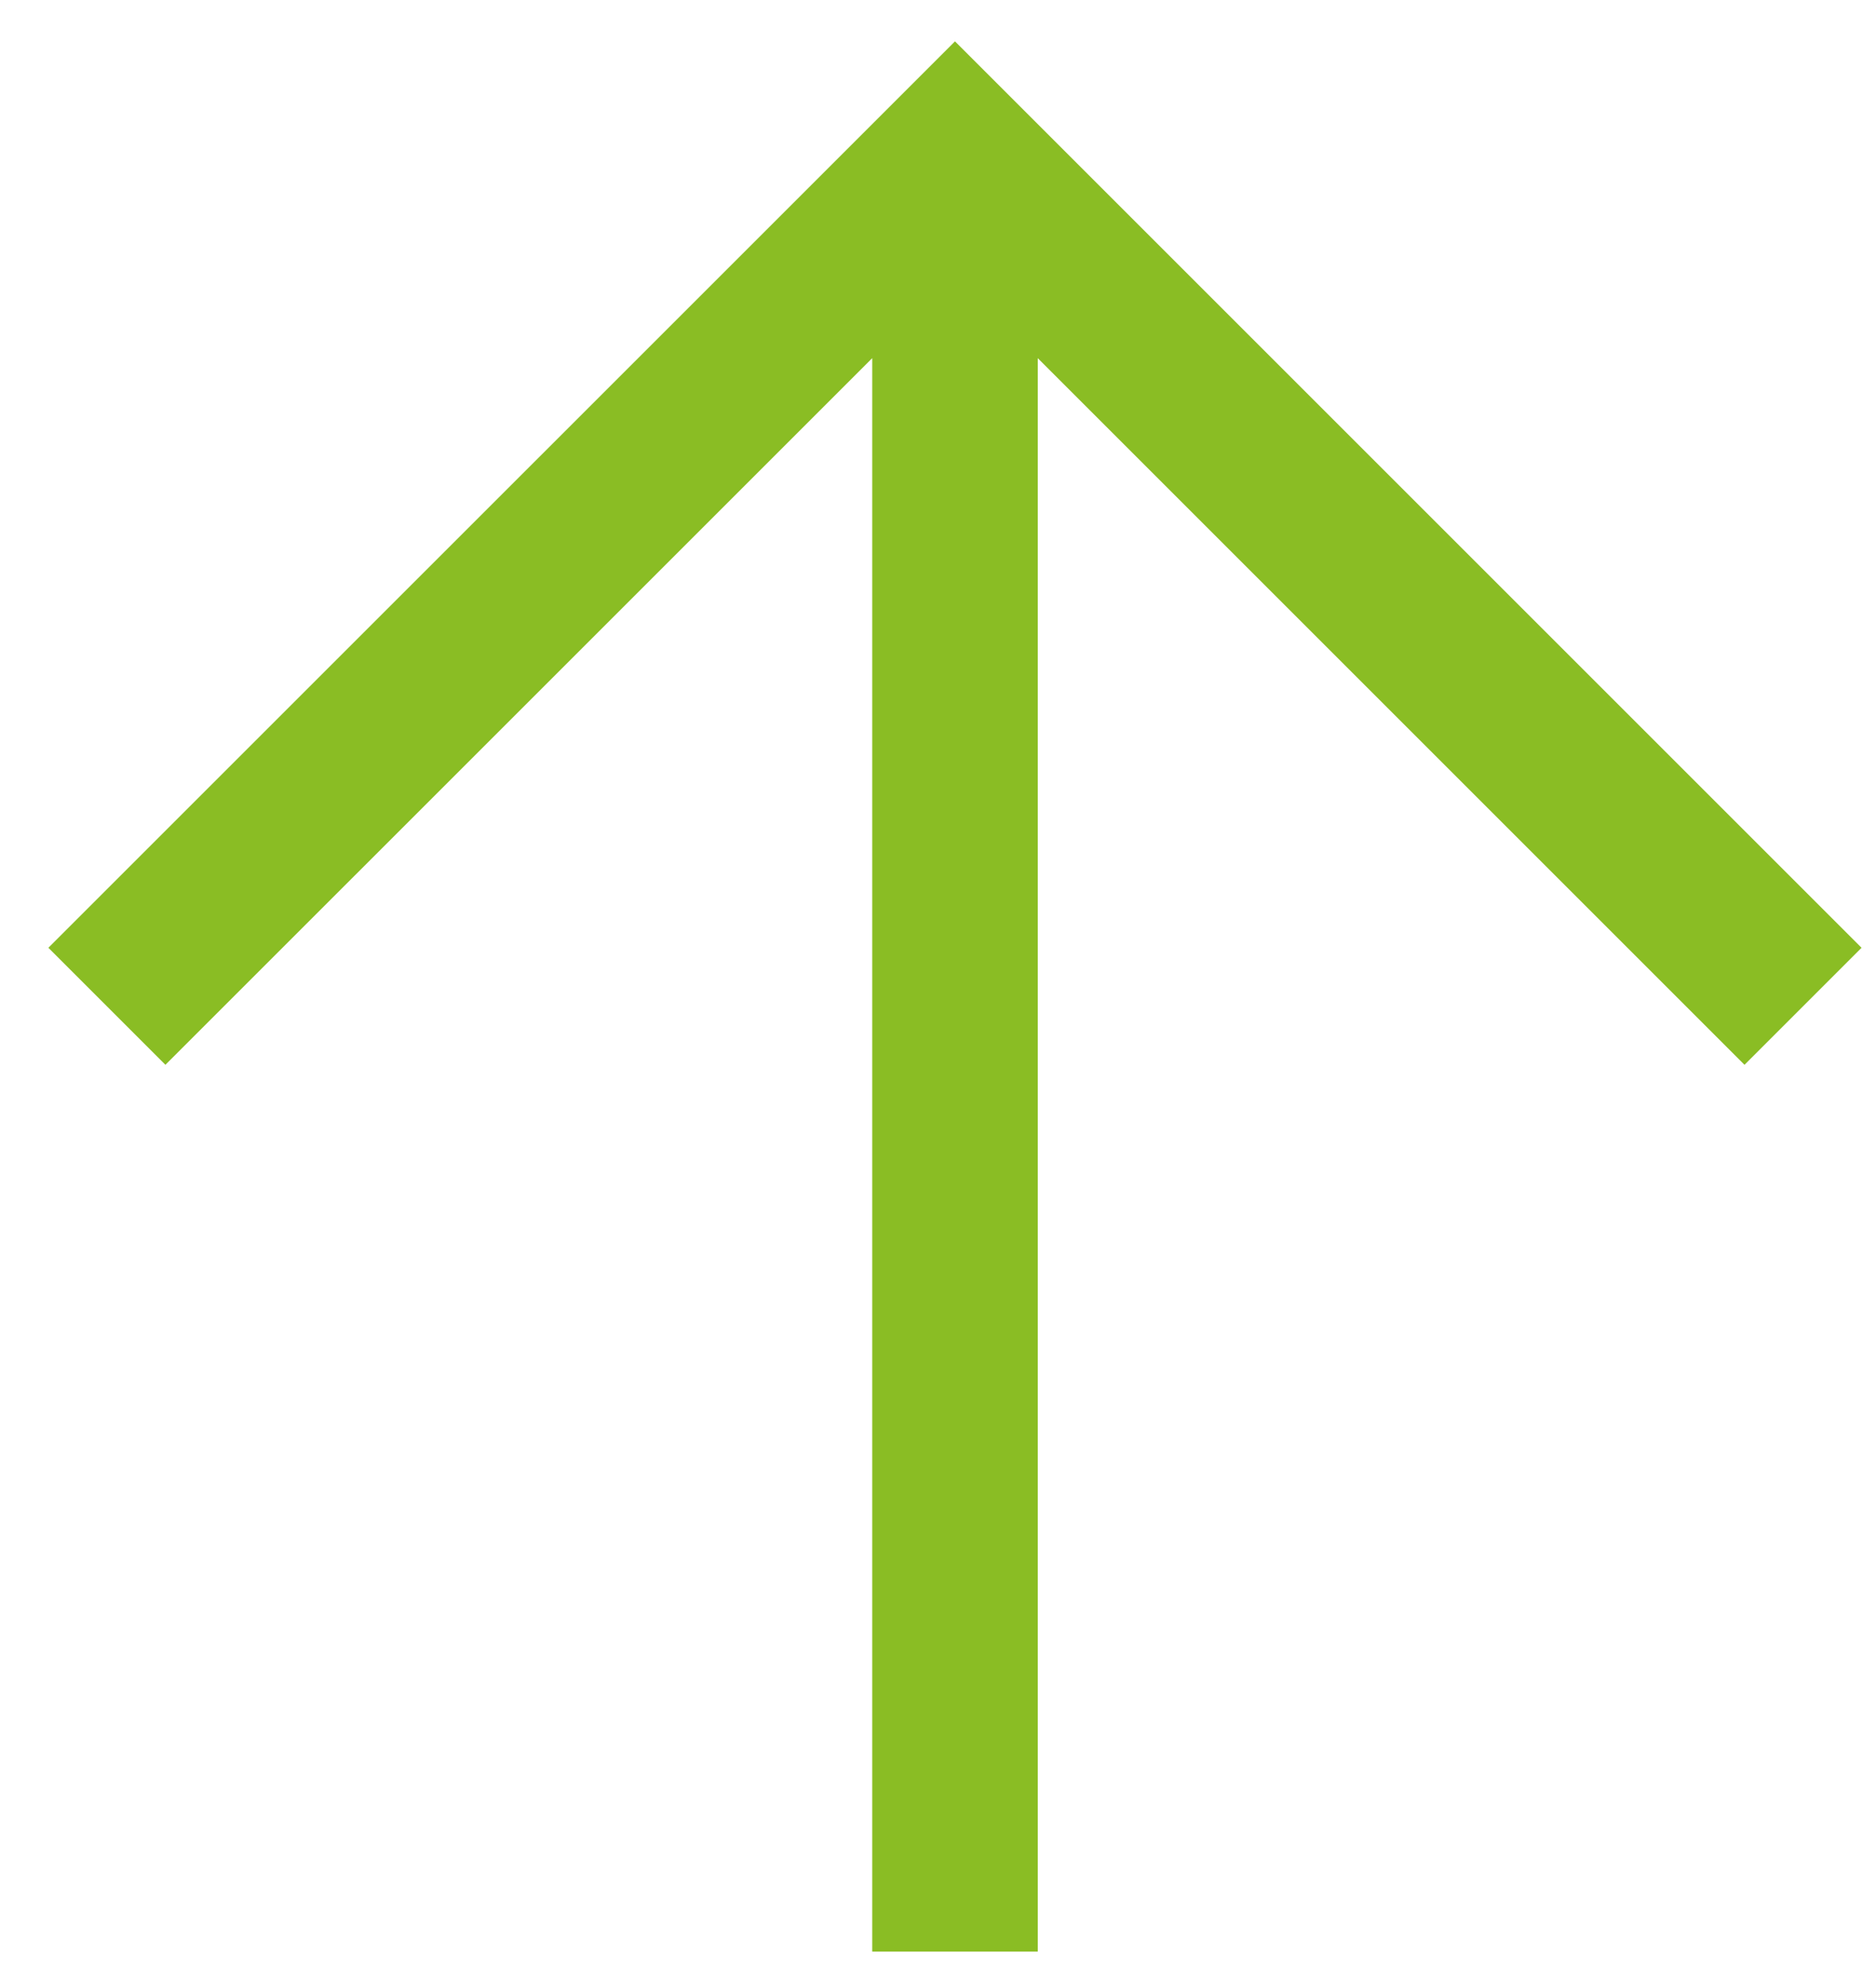 <svg width="34" height="36" viewBox="0 0 34 36" fill="none" xmlns="http://www.w3.org/2000/svg">
<path d="M31.617 17.18L17.308 2.871L2.998 17.18M17.308 4.858L17.308 33.875" stroke="#8ABD24" stroke-width="3" stroke-miterlimit="10" stroke-linecap="square"/>
</svg>
